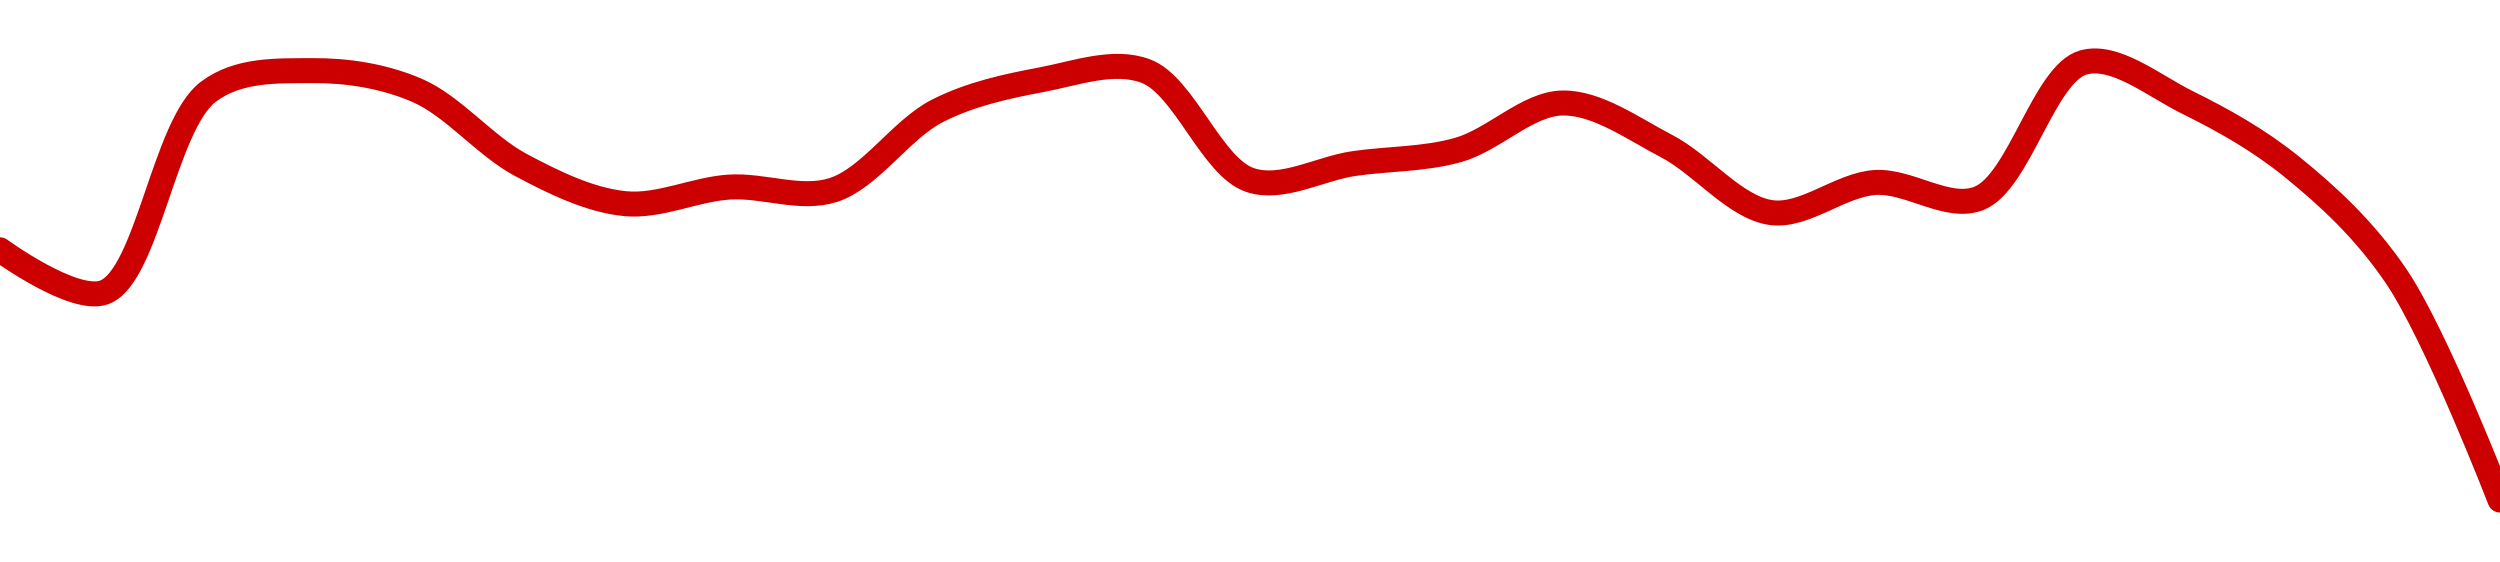 <!-- series1d: [0.01015382,0.010099,0.0103575,0.01038473,0.01035955,0.01026319,0.01021334,0.01023467,0.01023095,0.01033295,0.01037306,0.01038409,0.0102438,0.01026503,0.01028259,0.01034303,0.01028742,0.01020188,0.01024058,0.01022028,0.01039521,0.0103437,0.01026101,0.01012048,0.00983148] -->

<svg width="200" height="45" viewBox="0 0 200 45" xmlns="http://www.w3.org/2000/svg">
  <defs>
    <linearGradient id="grad-area" x1="0" y1="0" x2="0" y2="1">
      <stop offset="0%" stop-color="rgba(255,82,82,.2)" />
      <stop offset="100%" stop-color="rgba(0,0,0,0)" />
    </linearGradient>
  </defs>

  <path d="M0,19.987C0,19.987,5.894,24.287,8.333,23.391C11.791,22.12,13.134,10.005,16.667,7.341C19.089,5.515,22.22,5.671,25,5.651C27.776,5.63,30.676,6.078,33.333,7.214C36.257,8.464,38.782,11.661,41.667,13.197C44.352,14.626,47.185,16.012,50,16.292C52.743,16.564,55.547,15.149,58.333,14.967C61.103,14.787,64.03,16.046,66.667,15.198C69.621,14.248,72.081,10.349,75,8.866C77.661,7.514,80.528,6.904,83.333,6.375C86.084,5.857,89.1,4.716,91.667,5.69C94.749,6.86,96.927,13.364,100,14.401C102.571,15.268,105.553,13.484,108.333,13.082C111.108,12.681,113.945,12.765,116.667,11.992C119.505,11.186,122.213,8.282,125,8.24C127.769,8.198,130.616,10.277,133.333,11.692C136.177,13.173,138.792,16.588,141.667,17.003C144.36,17.392,147.202,14.783,150,14.6C152.758,14.42,155.819,16.874,158.333,15.861C161.538,14.569,163.522,5.887,166.667,5C169.206,4.284,172.283,6.854,175,8.198C177.845,9.605,180.686,11.19,183.333,13.332C186.272,15.71,189.156,18.376,191.667,22.057C194.882,26.771,200,40,200,40"
        fill="none"
        stroke="#CC0000"
        stroke-width="2"
        stroke-linejoin="round"
        stroke-linecap="round"
        />
</svg>